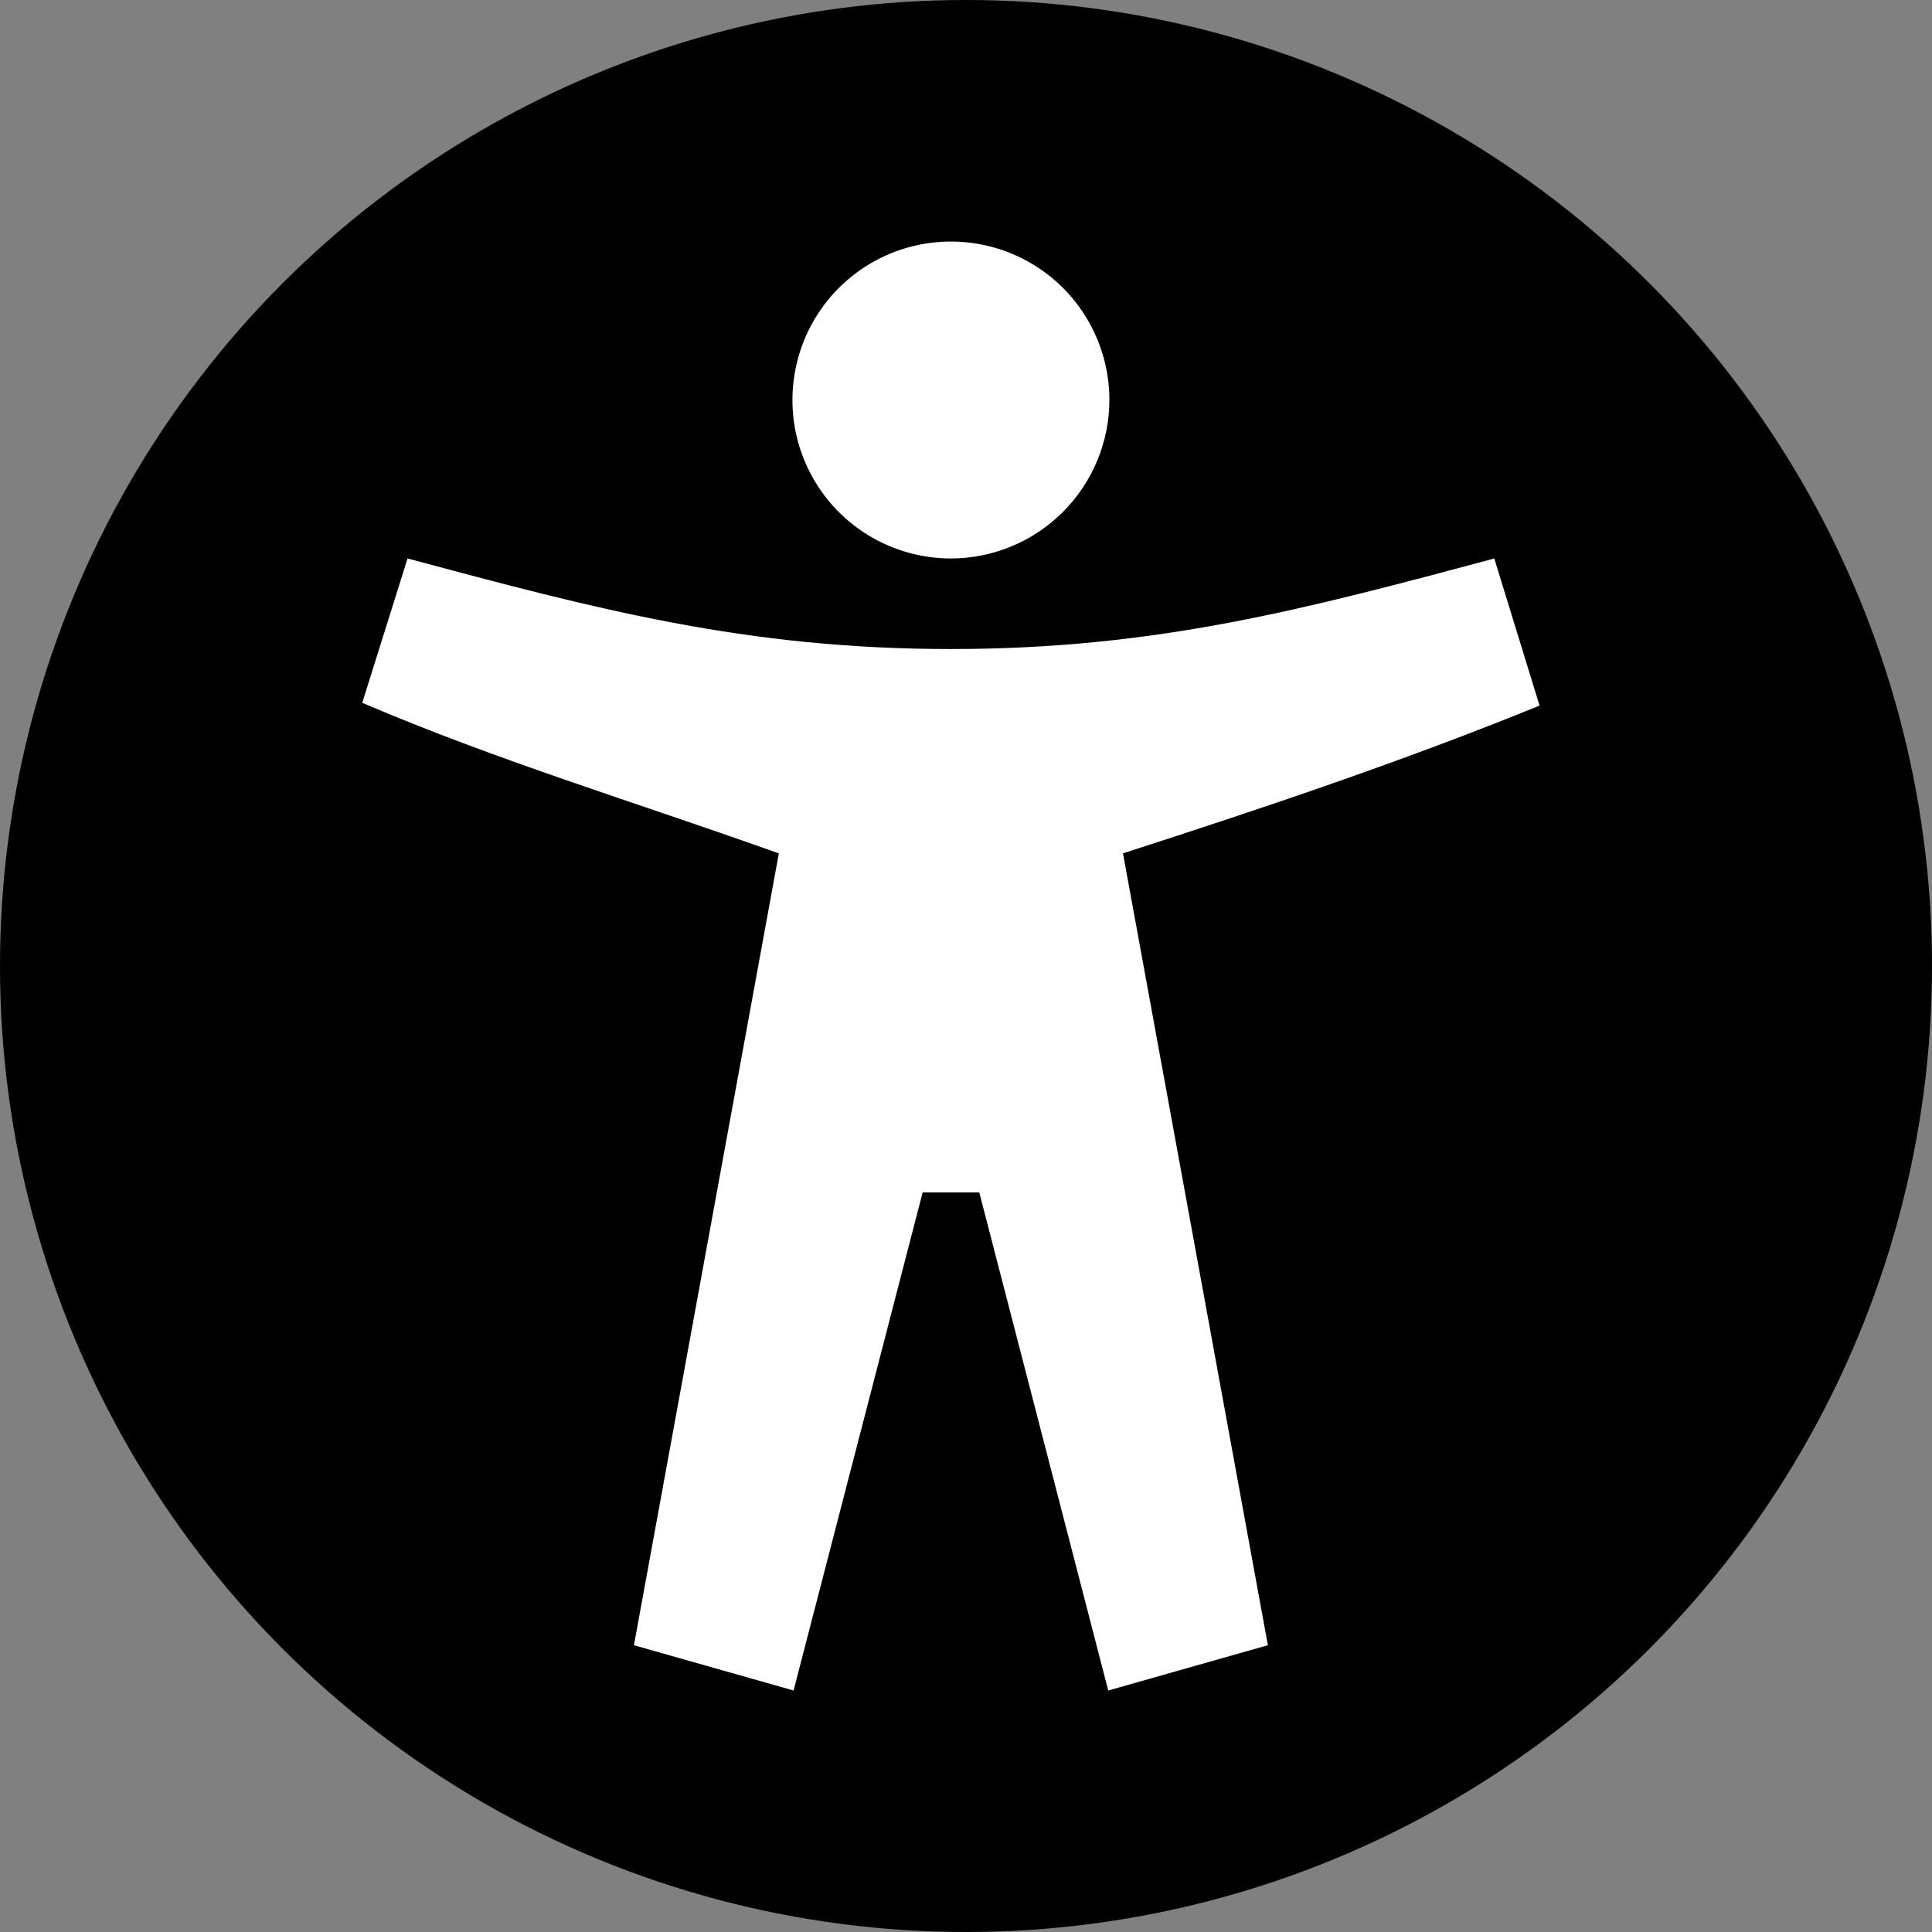 <svg xmlns="http://www.w3.org/2000/svg" fill="none" viewBox="0 0 32 32">
  <rect x="0" y="0" width="32" height="32" fill="#808080" stroke="none"/>
  <circle cx="16" cy="16" r="16" fill="#000"/>
  <path fill="#fff" d="M24.75 9.25c-3.132.84-5.604 1.5-9 1.5-3.396 0-5.868-.66-9-1.5L6 11.641c2.25.962 4.533 1.648 6.9 2.494L10.5 27.25l2.644.75 2.138-8.25h.938L18.356 28 21 27.25l-2.4-13.116c2.365-.763 4.65-1.531 6.9-2.447L24.75 9.25ZM15.75 9.25c-.519 0-1.027-.154-1.458-.442-.432-.288-.768-.698-.967-1.178-.199-.48-.251-1.007-.149-1.517.101-.509.351-.977.718-1.344.367-.367.835-.617 1.344-.718.509-.101 1.037-.049 1.517.149.48.199.89.535 1.178.967.288.432.442.939.442 1.458-.001.696-.278 1.363-.77 1.855-.492.492-1.159.769-1.855.77Z"/>
</svg>
